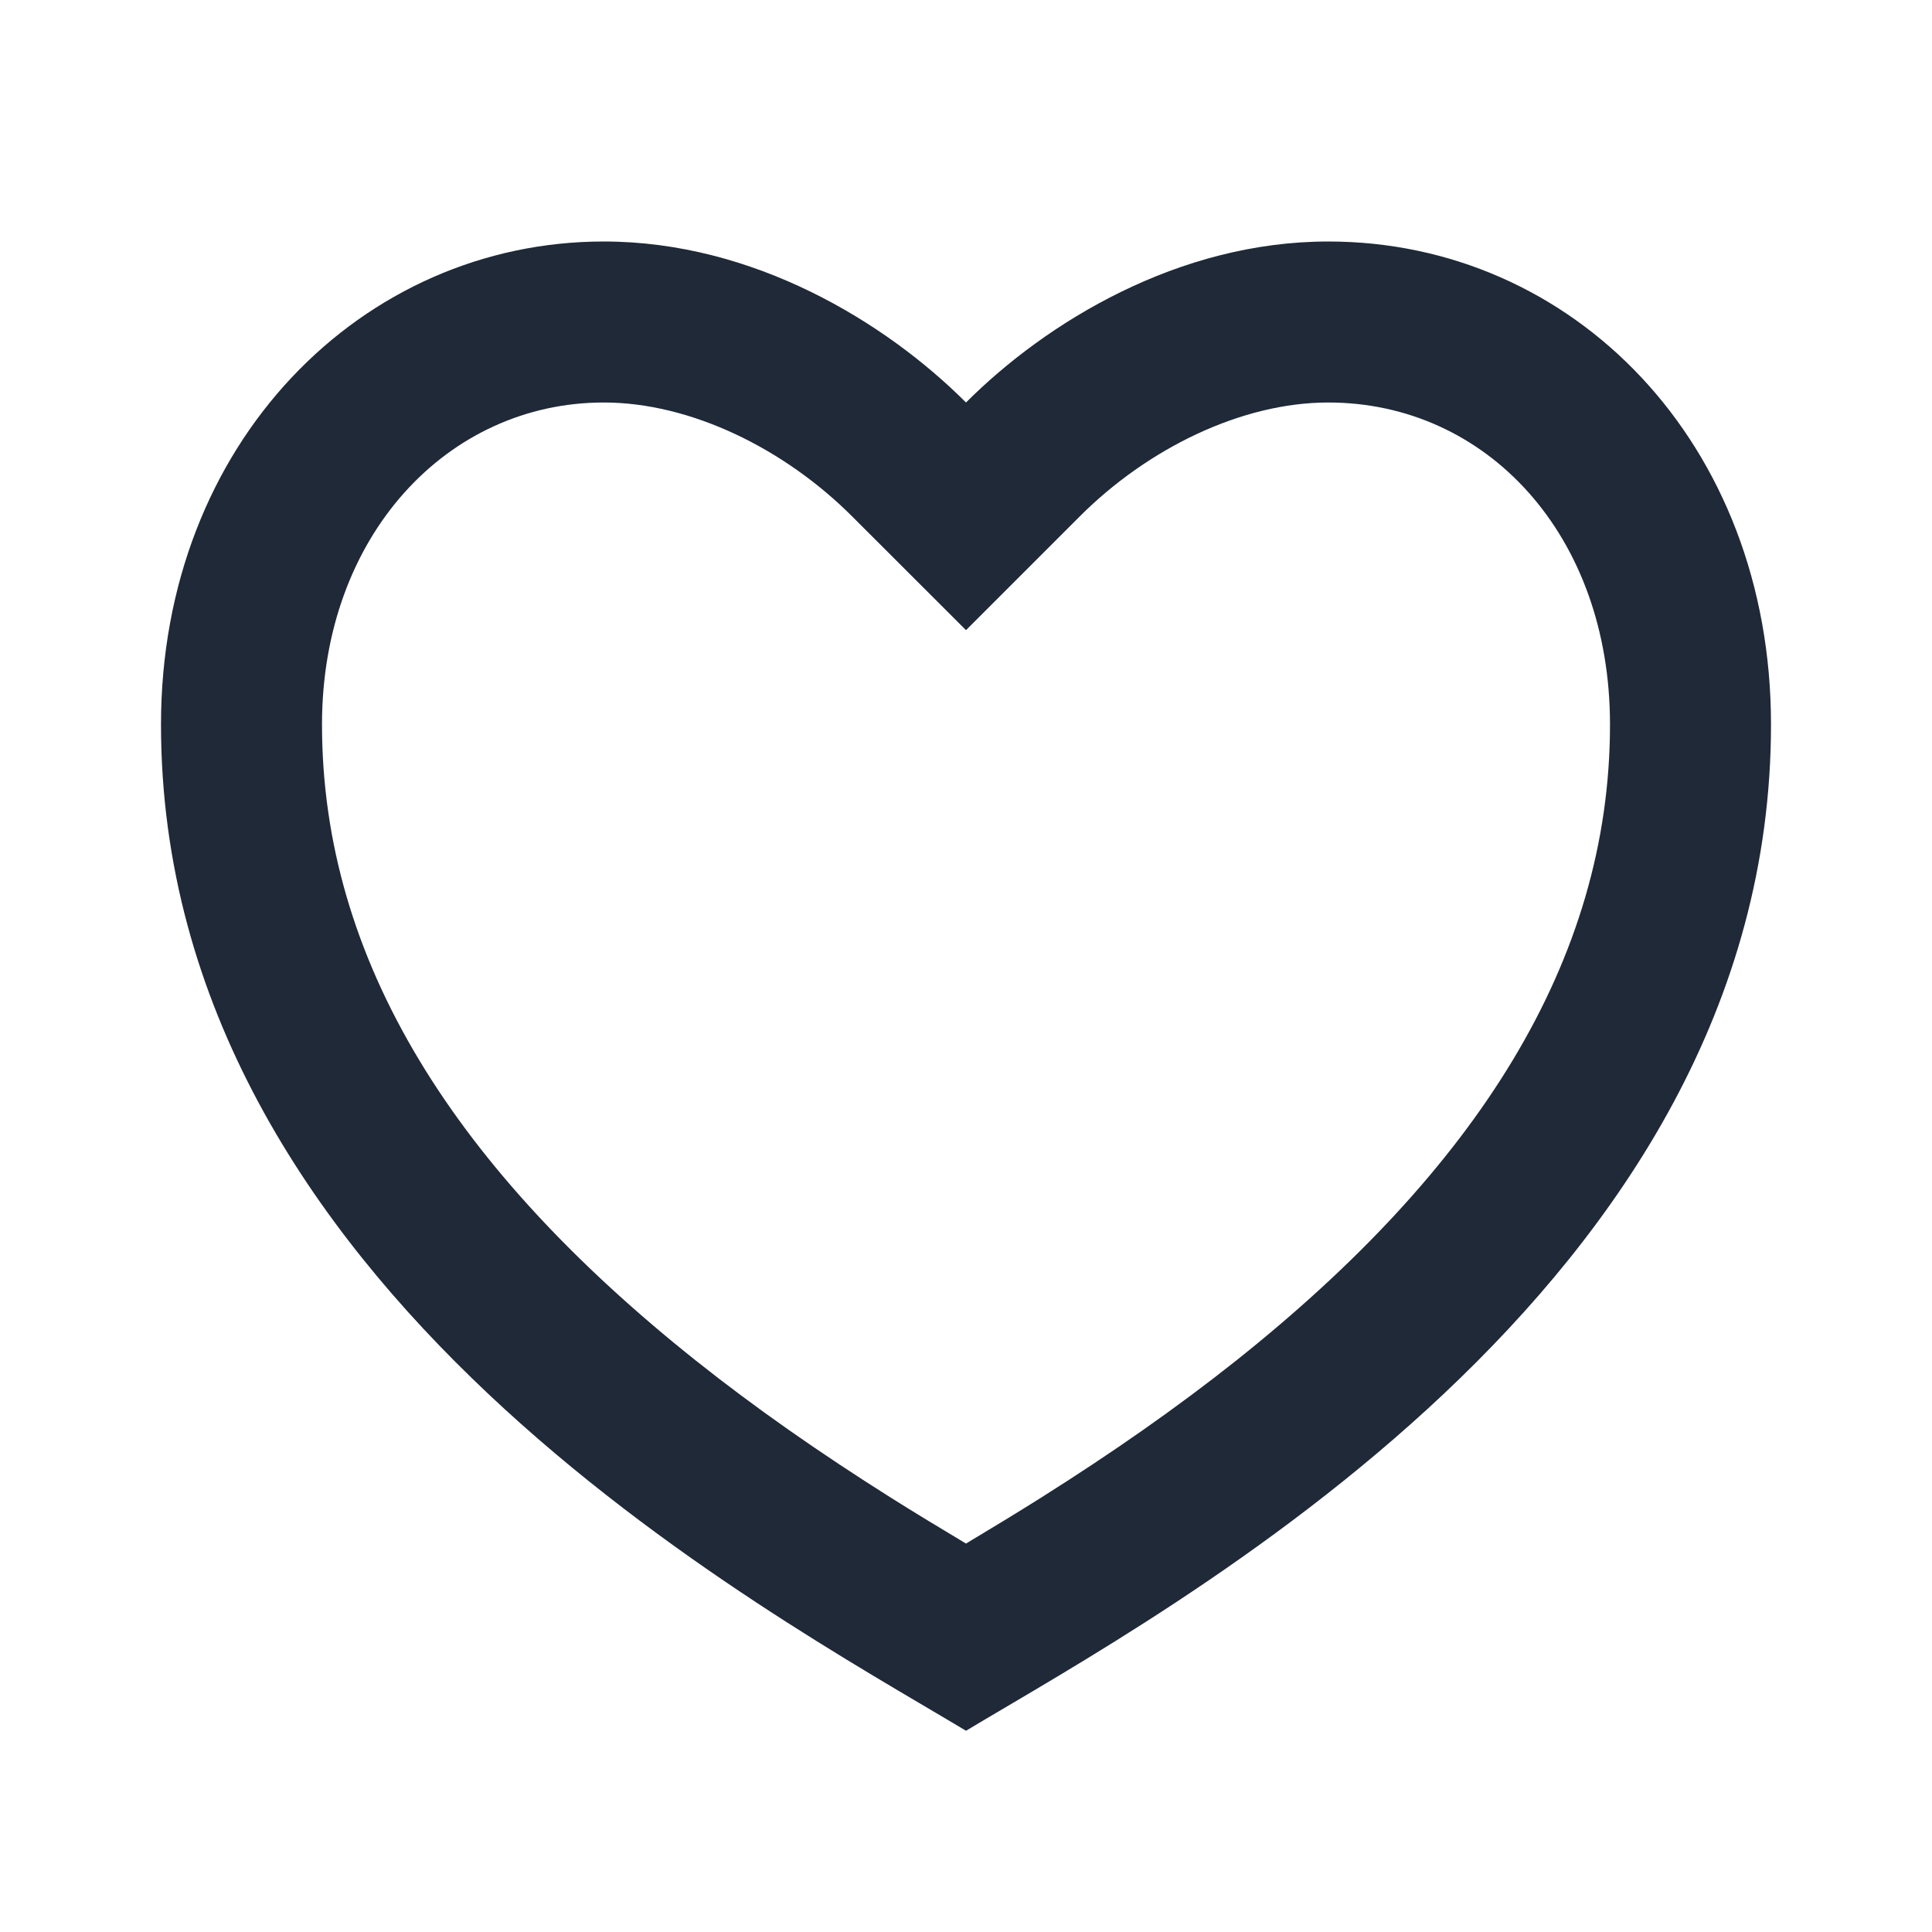 <?xml version="1.0" encoding="UTF-8"?> <svg xmlns="http://www.w3.org/2000/svg" viewBox="0 0 18.00 18.00" data-guides="{&quot;vertical&quot;:[],&quot;horizontal&quot;:[]}"><defs></defs><path fill="#1f2937" stroke="none" fill-opacity="1" stroke-width="1" stroke-opacity="1" id="tSvg187e8bb0ed0" title="Path 4" d="M12.375 2.25C14.653 2.25 16.5 4.125 16.5 6.75C16.5 12 10.875 15 9 16.125C7.125 15 1.5 12 1.5 6.75C1.5 4.125 3.375 2.25 5.625 2.25C7.02 2.25 8.25 3 9 3.75C9.75 3 10.98 2.25 12.375 2.25ZM9.7 13.953C10.361 13.536 10.957 13.121 11.516 12.677C13.75 10.899 15 8.957 15 6.75C15 4.981 13.847 3.75 12.375 3.75C11.568 3.75 10.694 4.177 10.06 4.811C9.707 5.164 9.353 5.518 9 5.871C8.646 5.518 8.293 5.164 7.939 4.811C7.305 4.177 6.432 3.75 5.625 3.75C4.169 3.75 3 4.992 3 6.75C3 8.957 4.25 10.899 6.484 12.677C7.042 13.121 7.638 13.536 8.299 13.953C8.523 14.094 8.746 14.229 9 14.381C9.254 14.229 9.476 14.094 9.7 13.953Z"></path></svg> 